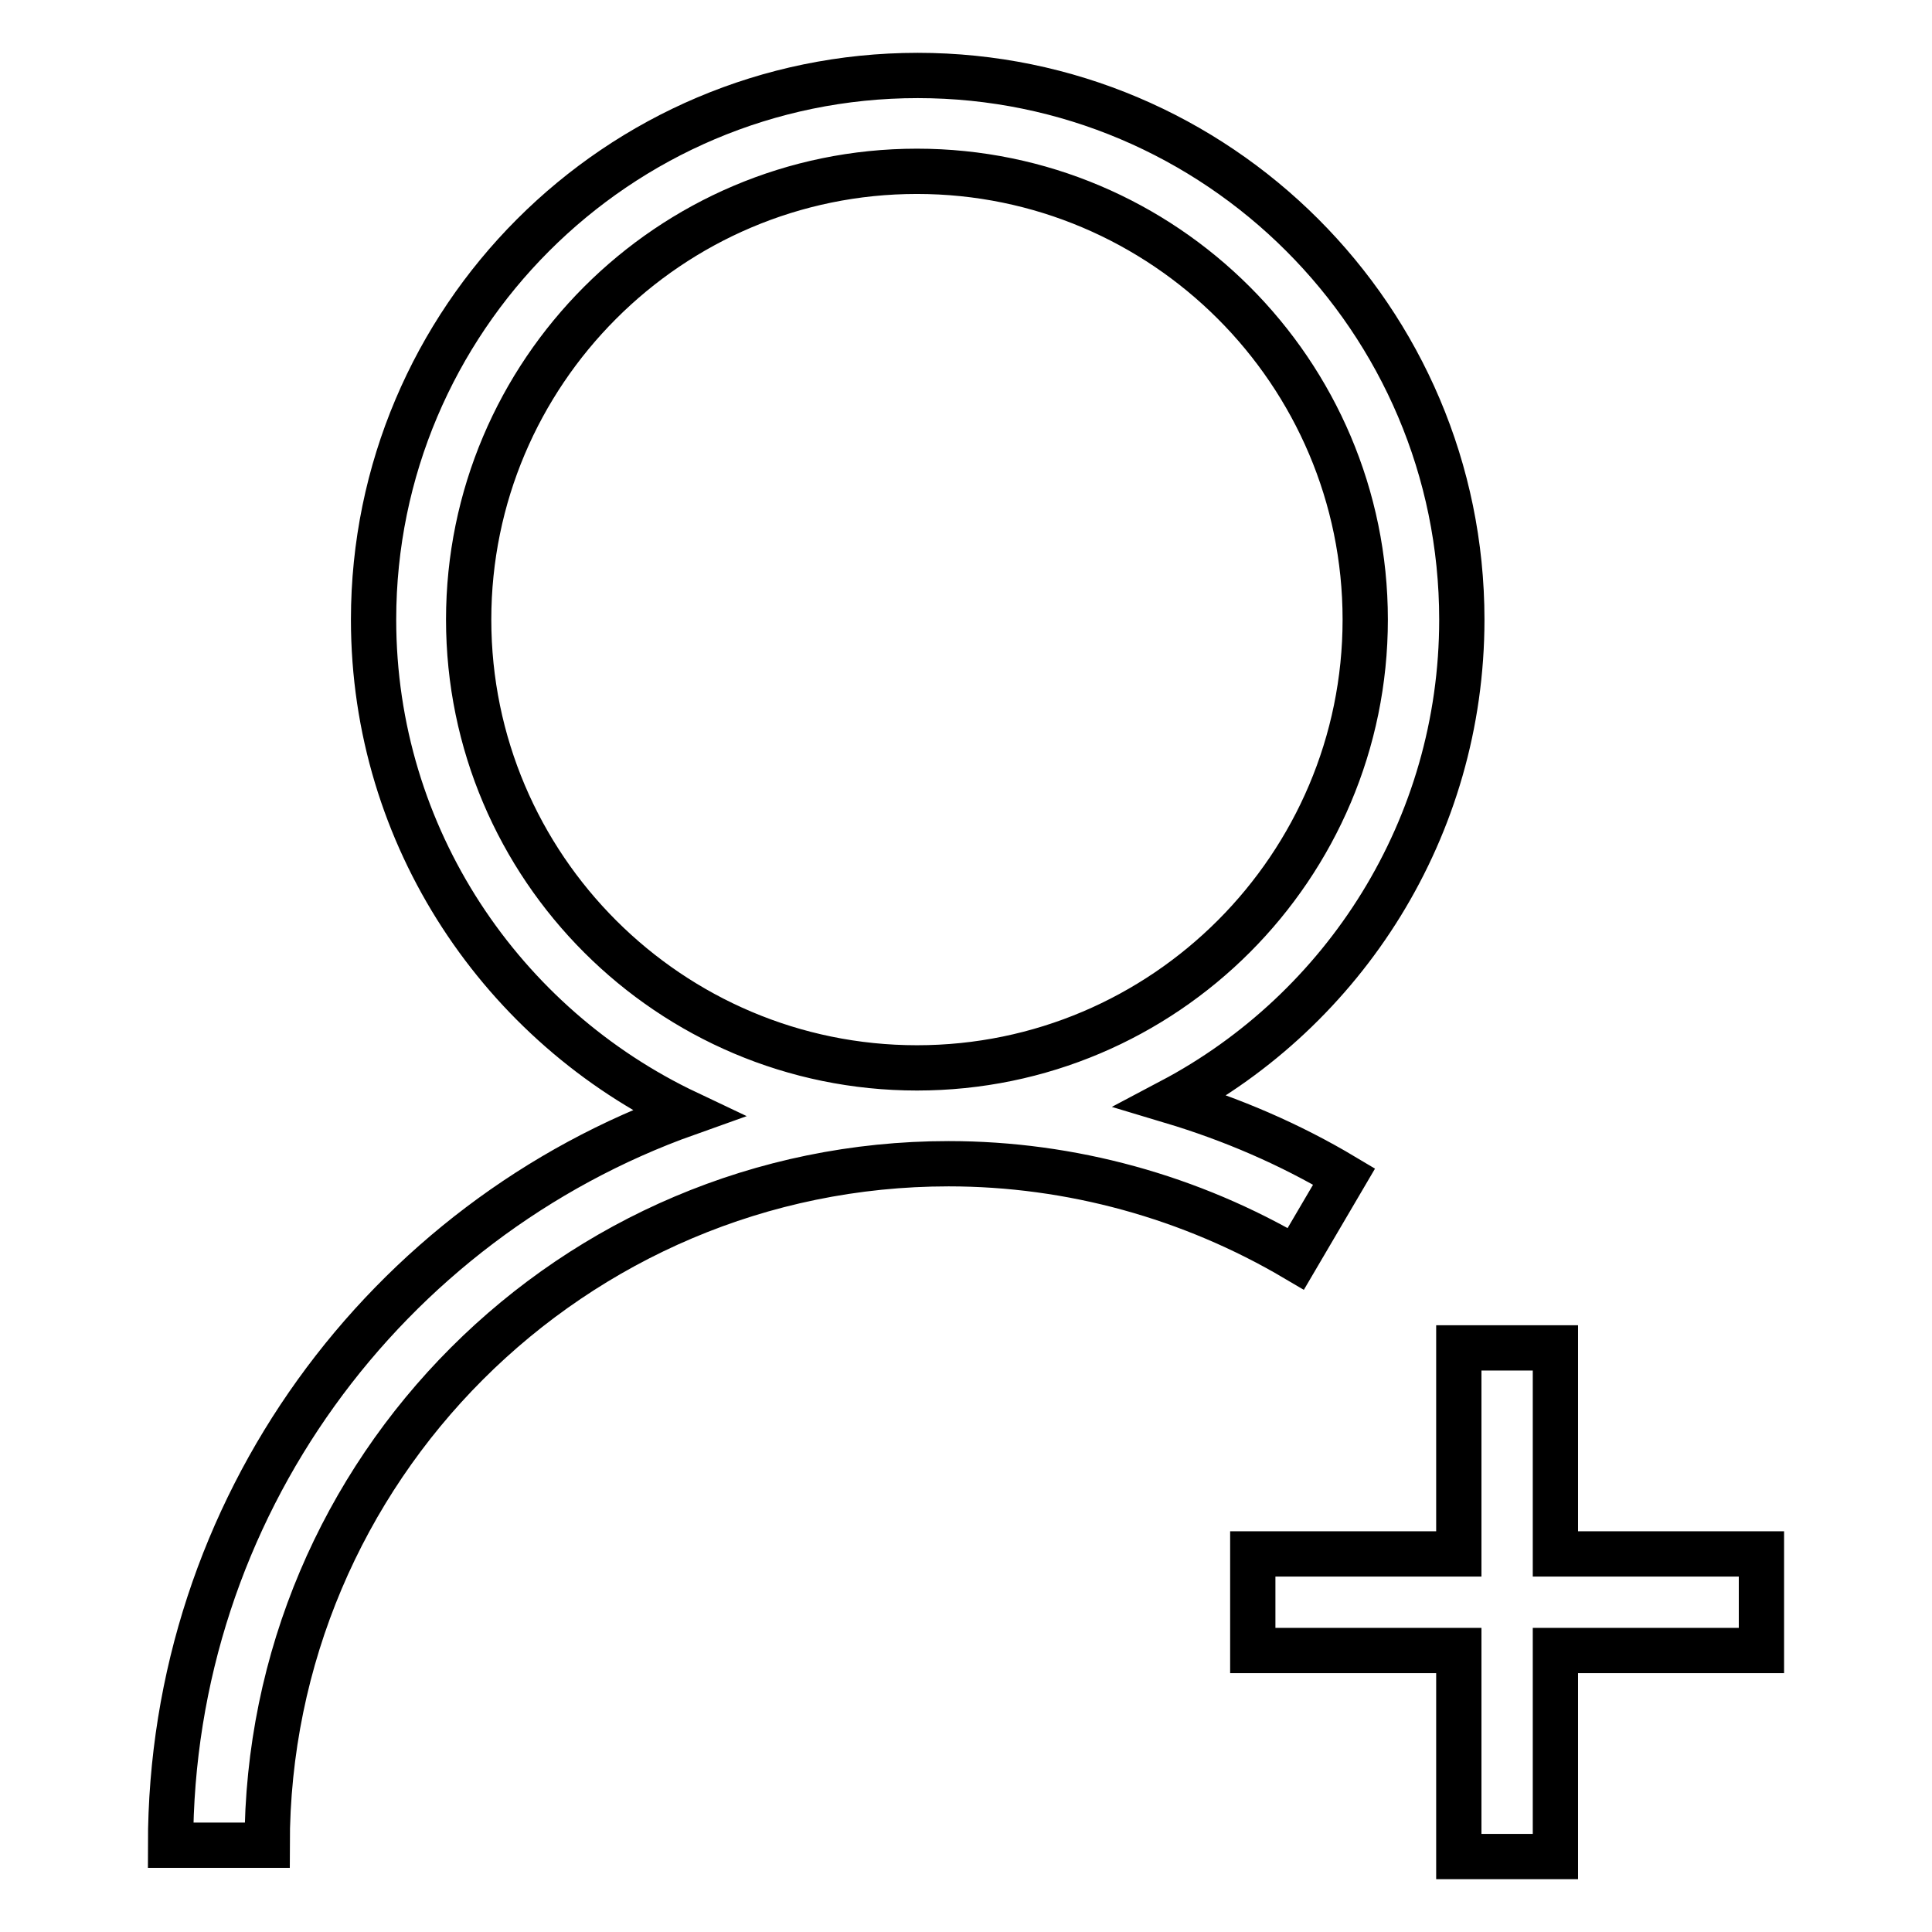 <?xml version="1.0" encoding="utf-8"?>
<!-- Svg Vector Icons : http://www.onlinewebfonts.com/icon -->
<!DOCTYPE svg PUBLIC "-//W3C//DTD SVG 1.1//EN" "http://www.w3.org/Graphics/SVG/1.1/DTD/svg11.dtd">
<svg version="1.1" xmlns="http://www.w3.org/2000/svg" xmlns:xlink="http://www.w3.org/1999/xlink" x="0px" y="0px" viewBox="0 0 256 256" enable-background="new 0 0 256 256" xml:space="preserve">
<g> <path stroke-width="6" fill-opacity="0" stroke="#000000"  d="M178.1,155.9c-7.2-4.3-14.9-7.6-22.9-10c22.9-12.1,38.5-36.2,38.5-63.8c0-39.8-32.4-72.1-72.1-72.1 c-39.8,0-72.1,32.4-72.1,72.1c0,28.9,17.1,53.8,41.6,65.4c-39.9,14.2-68.5,52.3-68.5,97h12.8c0-49.8,40.5-90.3,90.3-90.3 c16.2,0,32.1,4.4,46,12.6L178.1,155.9z M62.1,82.1c0-32.7,26.6-59.4,59.4-59.4c32.7,0,59.4,26.6,59.4,59.4 c0,32.7-26.6,59.4-59.4,59.4C88.8,141.5,62.1,114.9,62.1,82.1z M233.4,205.9h-27.3v-27.3h-12.8v27.3h-27.3v12.8h27.3V246h12.8 v-27.3h27.3V205.9z"/></g>
</svg>
